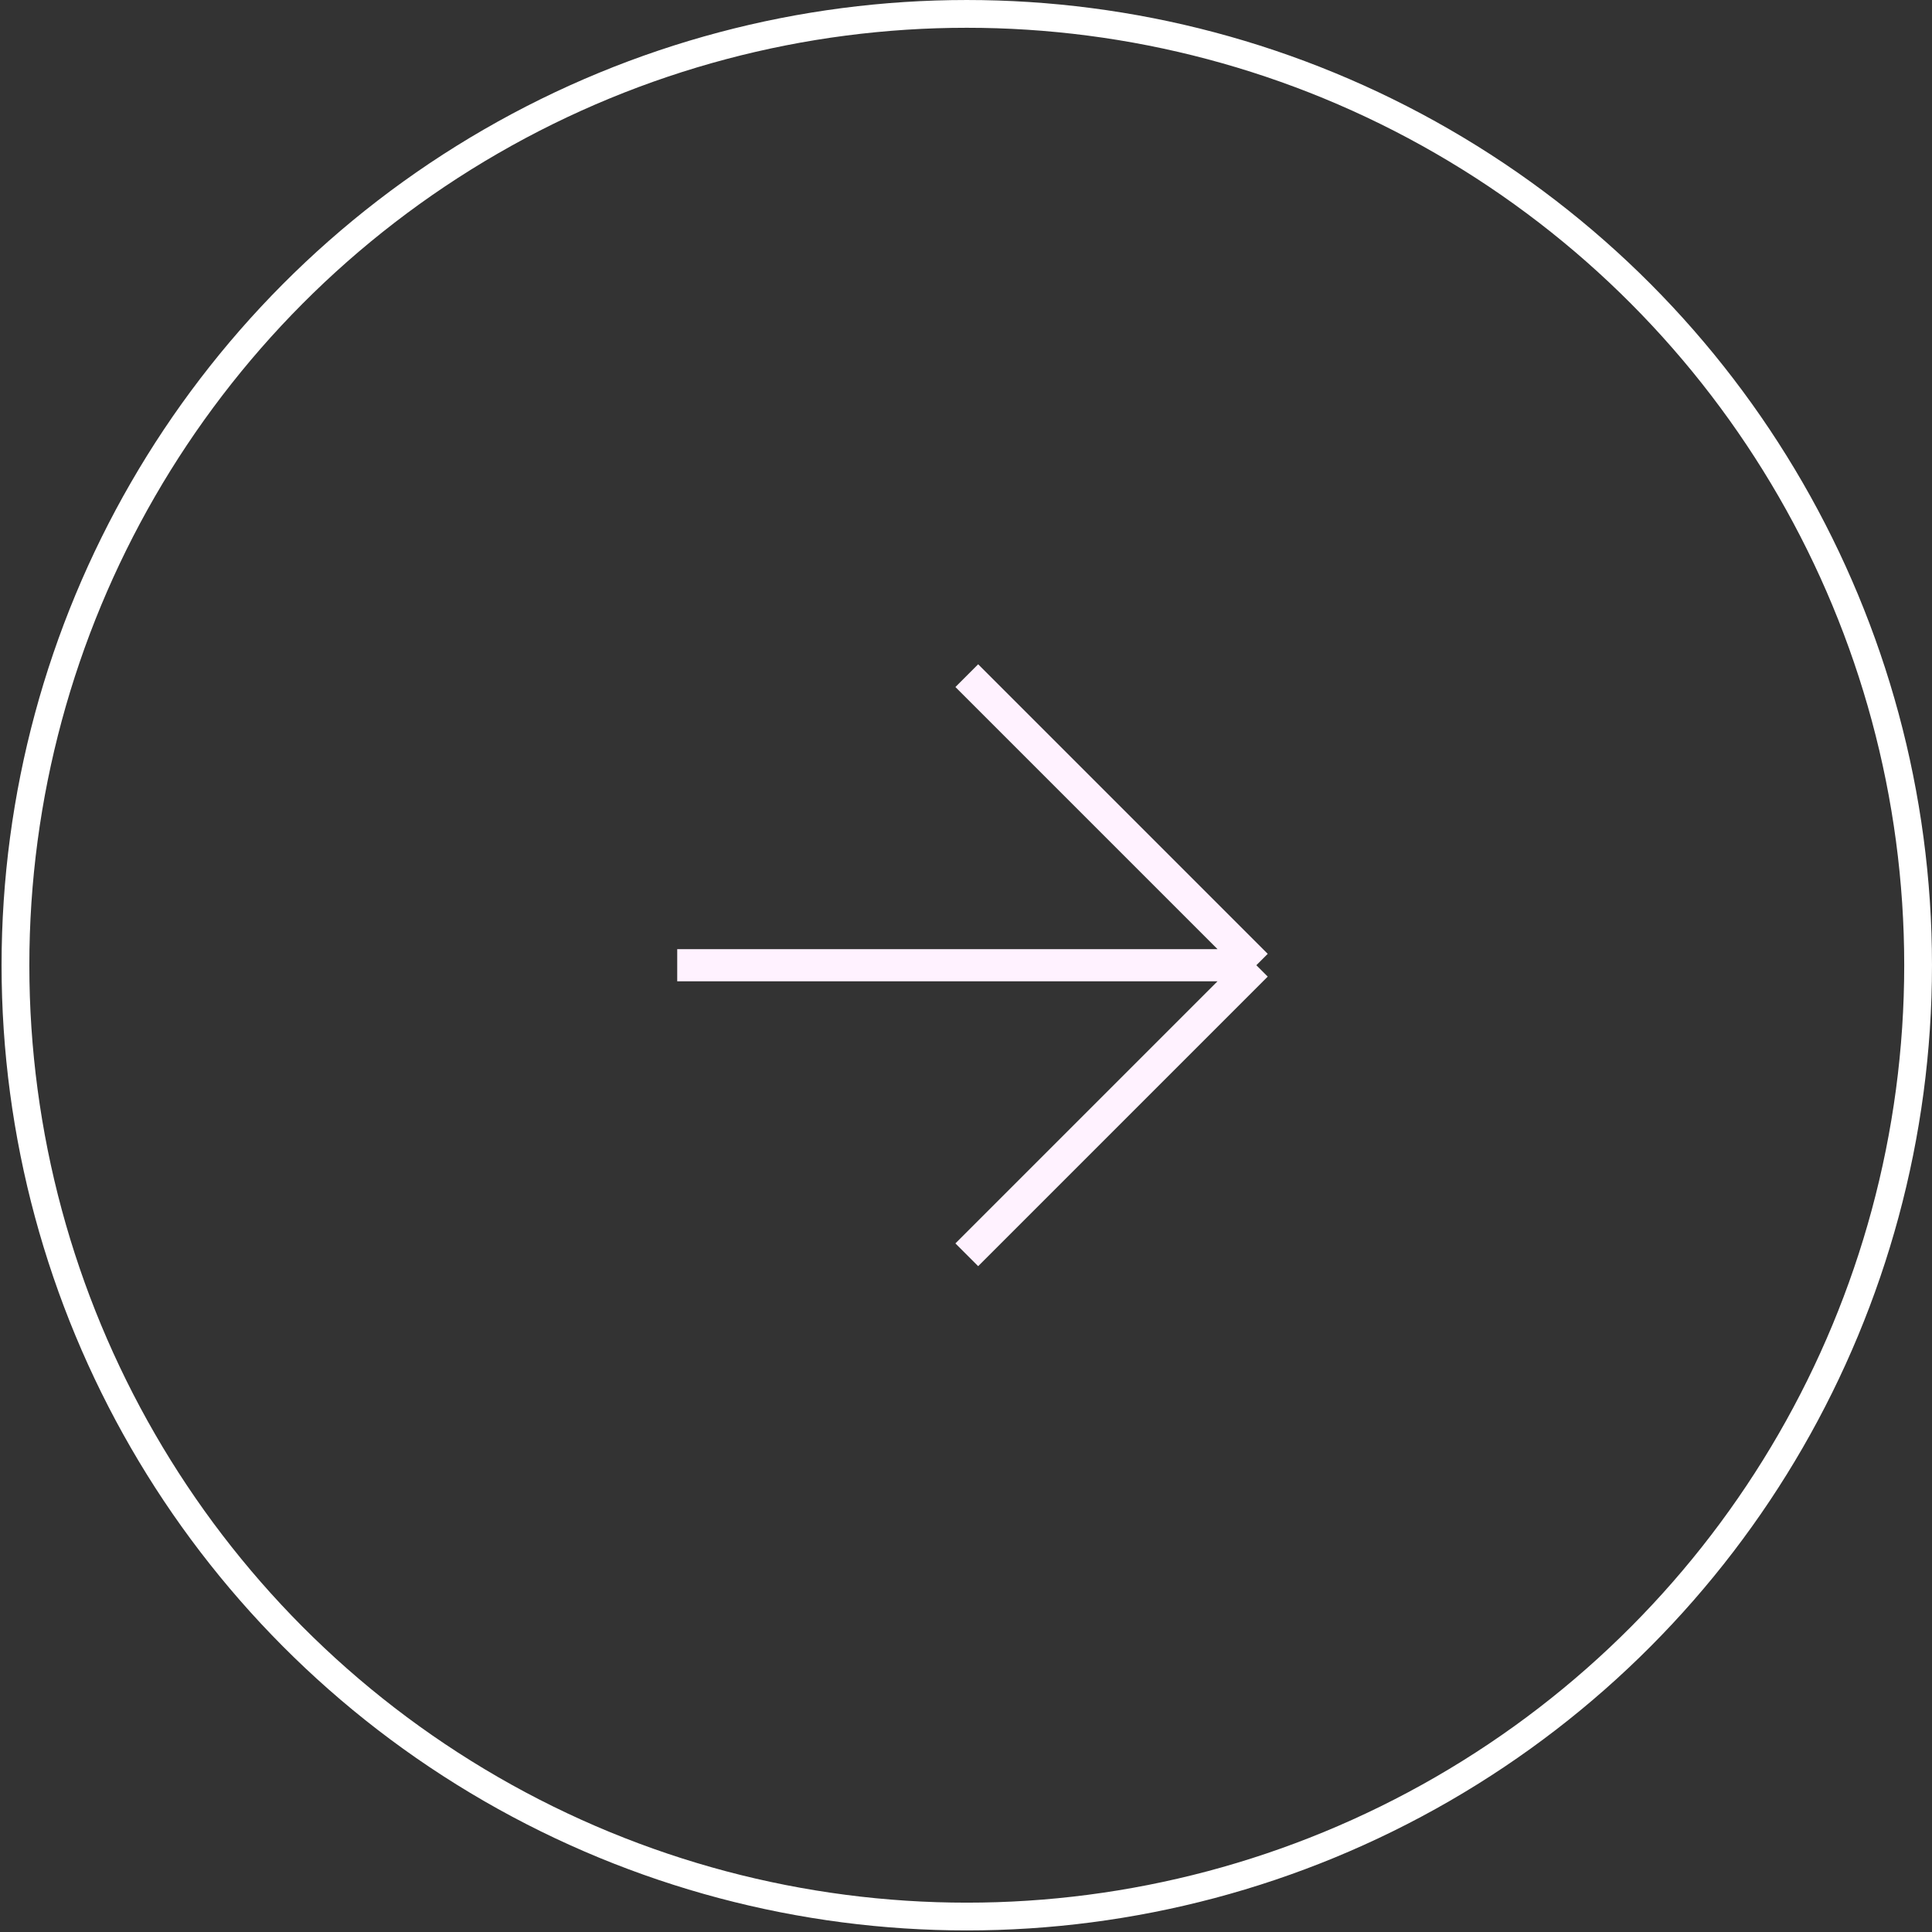 <?xml version="1.0" encoding="UTF-8"?> <svg xmlns="http://www.w3.org/2000/svg" width="99" height="99" viewBox="0 0 99 99" fill="none"><rect x="0" y="0" width="99" height="99" fill="#333333" stroke="none"/><circle cx="49.54" cy="49.46" r="48.748" stroke="white" stroke-width="1.423"></circle><path d="M34.702 49.46H64.378M64.378 49.46L49.54 34.622M64.378 49.46L49.54 64.298" stroke="#FFF2FF" stroke-width="1.649"></path></svg> 
